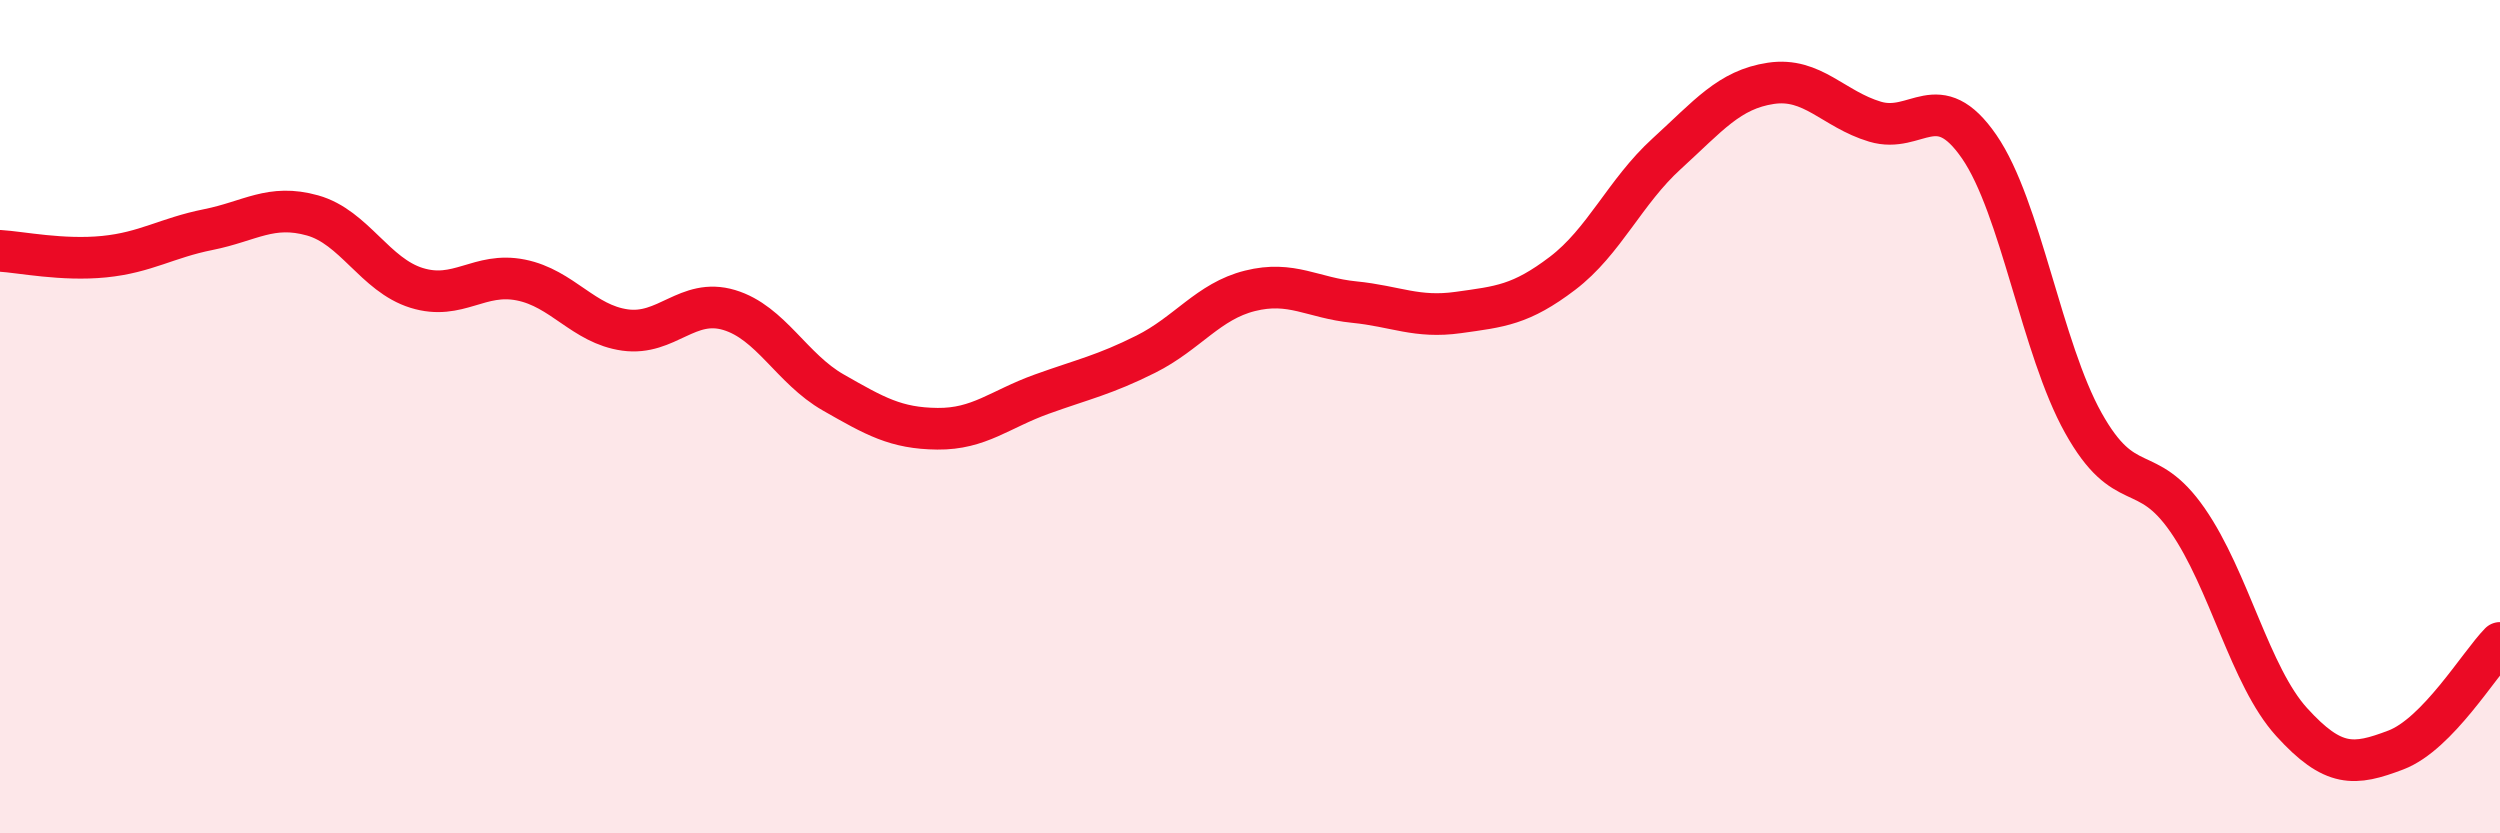 
    <svg width="60" height="20" viewBox="0 0 60 20" xmlns="http://www.w3.org/2000/svg">
      <path
        d="M 0,6.02 C 0.5,6.05 1.5,6.26 2.5,6.16 C 3.5,6.06 4,5.71 5,5.51 C 6,5.31 6.5,4.89 7.5,5.17 C 8.5,5.45 9,6.6 10,6.91 C 11,7.22 11.5,6.52 12.5,6.72 C 13.5,6.92 14,7.78 15,7.92 C 16,8.06 16.5,7.14 17.5,7.44 C 18.5,7.74 19,8.85 20,9.42 C 21,9.99 21.5,10.28 22.5,10.29 C 23.5,10.3 24,9.82 25,9.46 C 26,9.1 26.5,9 27.5,8.5 C 28.5,8 29,7.23 30,6.98 C 31,6.73 31.5,7.15 32.5,7.25 C 33.5,7.35 34,7.64 35,7.5 C 36,7.36 36.5,7.32 37.5,6.56 C 38.5,5.8 39,4.6 40,3.69 C 41,2.78 41.5,2.15 42.5,2 C 43.5,1.85 44,2.62 45,2.92 C 46,3.22 46.5,2.07 47.5,3.52 C 48.5,4.97 49,8.36 50,10.15 C 51,11.94 51.5,11.04 52.5,12.48 C 53.5,13.92 54,16.23 55,17.33 C 56,18.43 56.5,18.38 57.5,18 C 58.5,17.62 59.5,15.94 60,15.43L60 20L0 20Z"
        fill="#EB0A25"
        opacity="0.1"
        stroke-linecap="round"
        stroke-linejoin="round"
      />
      <path
        d="M 0,6.02 C 0.5,6.05 1.5,6.26 2.5,6.16 C 3.5,6.06 4,5.71 5,5.51 C 6,5.31 6.5,4.89 7.5,5.17 C 8.5,5.45 9,6.6 10,6.91 C 11,7.22 11.5,6.52 12.5,6.72 C 13.5,6.92 14,7.78 15,7.92 C 16,8.06 16.5,7.14 17.5,7.44 C 18.5,7.74 19,8.85 20,9.42 C 21,9.99 21.5,10.28 22.5,10.29 C 23.5,10.3 24,9.82 25,9.46 C 26,9.1 26.5,9 27.5,8.5 C 28.5,8 29,7.23 30,6.98 C 31,6.73 31.5,7.15 32.5,7.25 C 33.5,7.35 34,7.64 35,7.5 C 36,7.36 36.5,7.32 37.5,6.56 C 38.5,5.8 39,4.6 40,3.69 C 41,2.78 41.5,2.15 42.5,2 C 43.5,1.85 44,2.62 45,2.92 C 46,3.22 46.5,2.07 47.5,3.52 C 48.5,4.97 49,8.36 50,10.15 C 51,11.94 51.5,11.04 52.5,12.48 C 53.5,13.92 54,16.23 55,17.33 C 56,18.43 56.5,18.38 57.5,18 C 58.5,17.62 59.5,15.94 60,15.43"
        stroke="#EB0A25"
        stroke-width="1"
        fill="none"
        stroke-linecap="round"
        stroke-linejoin="round"
      />
    </svg>
  